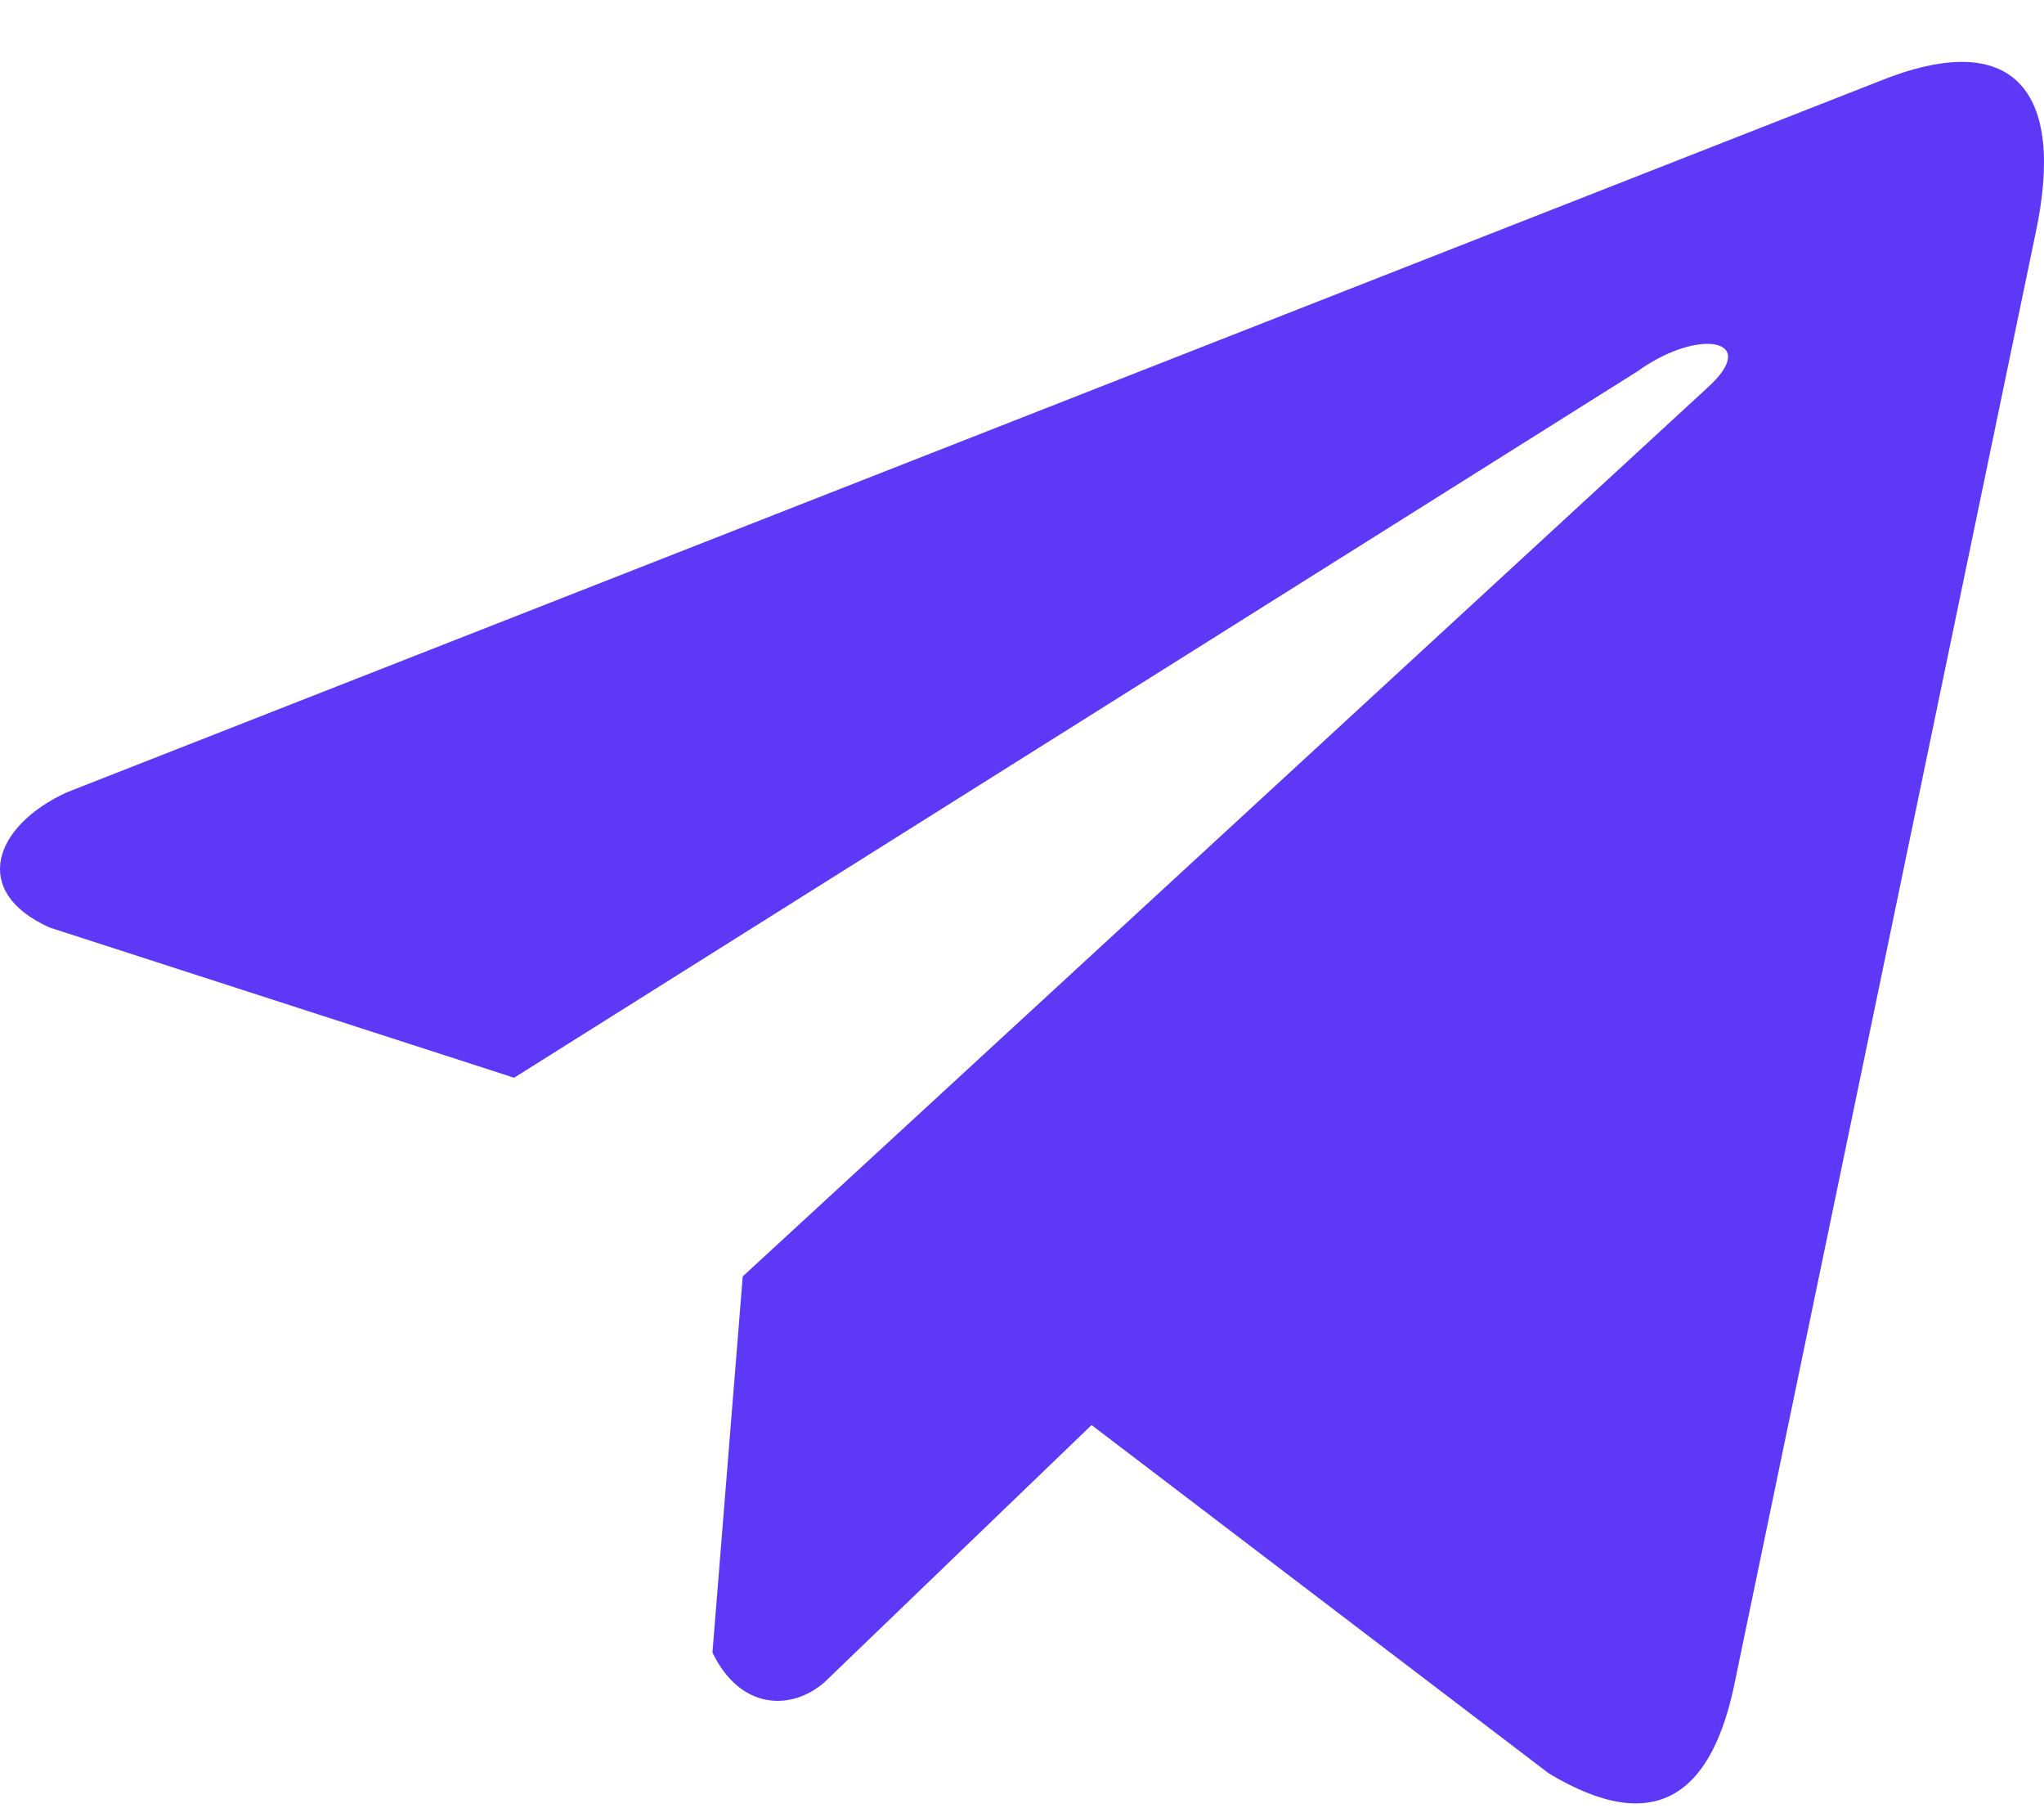 <?xml version="1.0" encoding="UTF-8"?> <svg xmlns="http://www.w3.org/2000/svg" width="27" height="24" viewBox="0 0 27 24" fill="none"><path d="M24.808 1.079L0.887 10.463C-0.075 10.9 -0.401 11.775 0.655 12.25L6.791 14.234L21.629 4.905C22.439 4.32 23.269 4.476 22.555 5.12L9.811 16.858L9.411 21.826C9.782 22.593 10.461 22.596 10.894 22.215L14.419 18.821L20.458 23.421C21.86 24.266 22.623 23.721 22.925 22.173L26.886 3.094C27.297 1.189 26.596 0.349 24.808 1.079Z" fill="#5E38F7"></path></svg> 